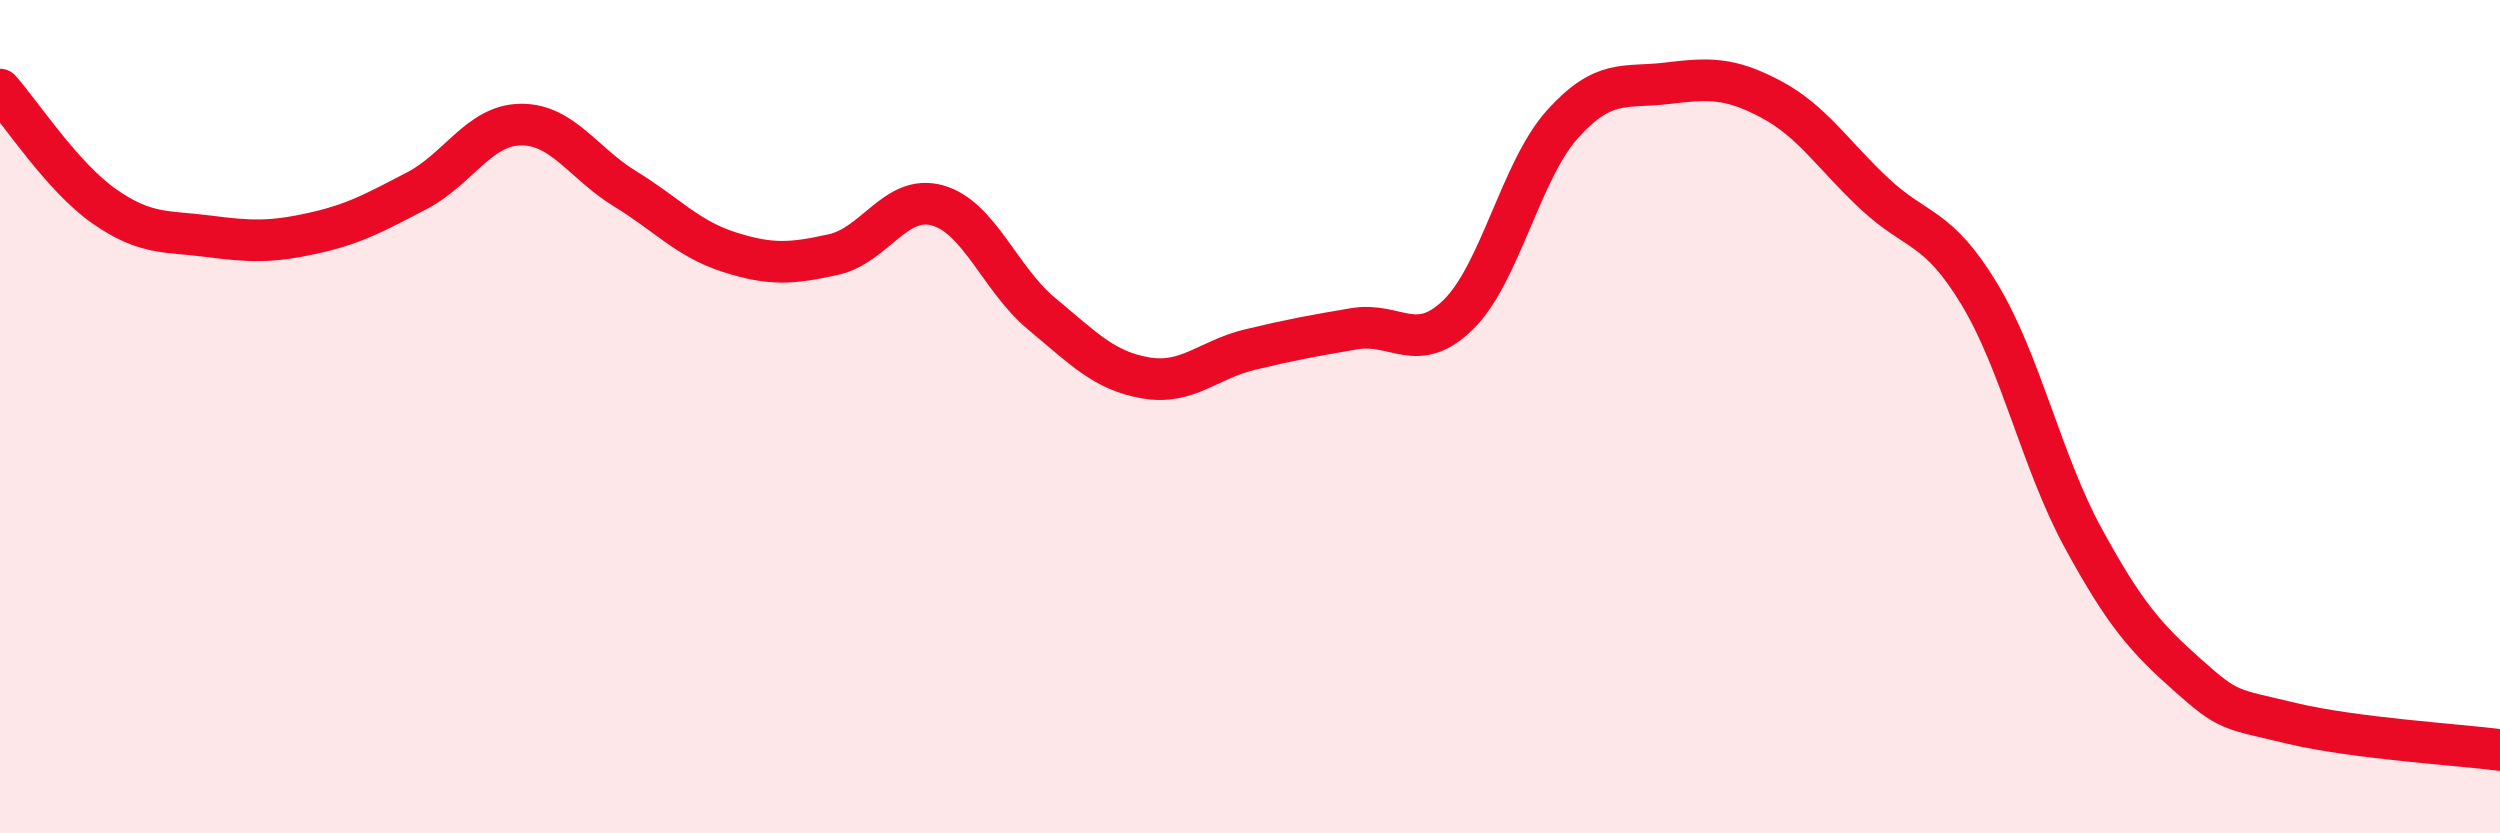 
    <svg width="60" height="20" viewBox="0 0 60 20" xmlns="http://www.w3.org/2000/svg">
      <path
        d="M 0,2.15 C 0.5,2.71 1.5,4.25 2.5,4.95 C 3.5,5.65 4,5.54 5,5.67 C 6,5.8 6.5,5.82 7.5,5.6 C 8.5,5.38 9,5.1 10,4.58 C 11,4.06 11.5,3 12.5,2.99 C 13.5,2.98 14,3.92 15,4.53 C 16,5.14 16.5,5.73 17.5,6.05 C 18.5,6.37 19,6.33 20,6.11 C 21,5.89 21.5,4.65 22.5,4.93 C 23.5,5.21 24,6.7 25,7.53 C 26,8.36 26.5,8.9 27.5,9.07 C 28.5,9.24 29,8.63 30,8.39 C 31,8.15 31.5,8.06 32.5,7.89 C 33.5,7.72 34,8.53 35,7.55 C 36,6.57 36.5,4.09 37.5,2.98 C 38.5,1.87 39,2.12 40,2 C 41,1.88 41.5,1.85 42.5,2.38 C 43.5,2.91 44,3.73 45,4.66 C 46,5.59 46.5,5.4 47.5,7.05 C 48.5,8.7 49,11.09 50,12.92 C 51,14.75 51.5,15.31 52.5,16.2 C 53.5,17.09 53.5,17 55,17.36 C 56.5,17.72 59,17.87 60,18L60 20L0 20Z"
        fill="#EB0A25"
        opacity="0.1"
        stroke-linecap="round"
        stroke-linejoin="round"
      />
      <path
        d="M 0,2.15 C 0.5,2.71 1.5,4.25 2.5,4.95 C 3.5,5.65 4,5.54 5,5.67 C 6,5.8 6.5,5.82 7.5,5.6 C 8.5,5.38 9,5.1 10,4.58 C 11,4.06 11.5,3 12.5,2.99 C 13.5,2.98 14,3.92 15,4.53 C 16,5.14 16.5,5.73 17.5,6.05 C 18.5,6.37 19,6.33 20,6.11 C 21,5.89 21.5,4.65 22.5,4.93 C 23.5,5.21 24,6.7 25,7.53 C 26,8.36 26.5,8.9 27.5,9.07 C 28.5,9.24 29,8.63 30,8.39 C 31,8.15 31.5,8.06 32.5,7.89 C 33.5,7.72 34,8.53 35,7.55 C 36,6.57 36.5,4.09 37.5,2.98 C 38.5,1.87 39,2.12 40,2 C 41,1.88 41.5,1.85 42.5,2.38 C 43.5,2.91 44,3.73 45,4.66 C 46,5.59 46.5,5.4 47.5,7.05 C 48.5,8.7 49,11.09 50,12.92 C 51,14.75 51.5,15.31 52.5,16.2 C 53.5,17.09 53.5,17 55,17.36 C 56.5,17.72 59,17.87 60,18"
        stroke="#EB0A25"
        stroke-width="1"
        fill="none"
        stroke-linecap="round"
        stroke-linejoin="round"
      />
    </svg>
  